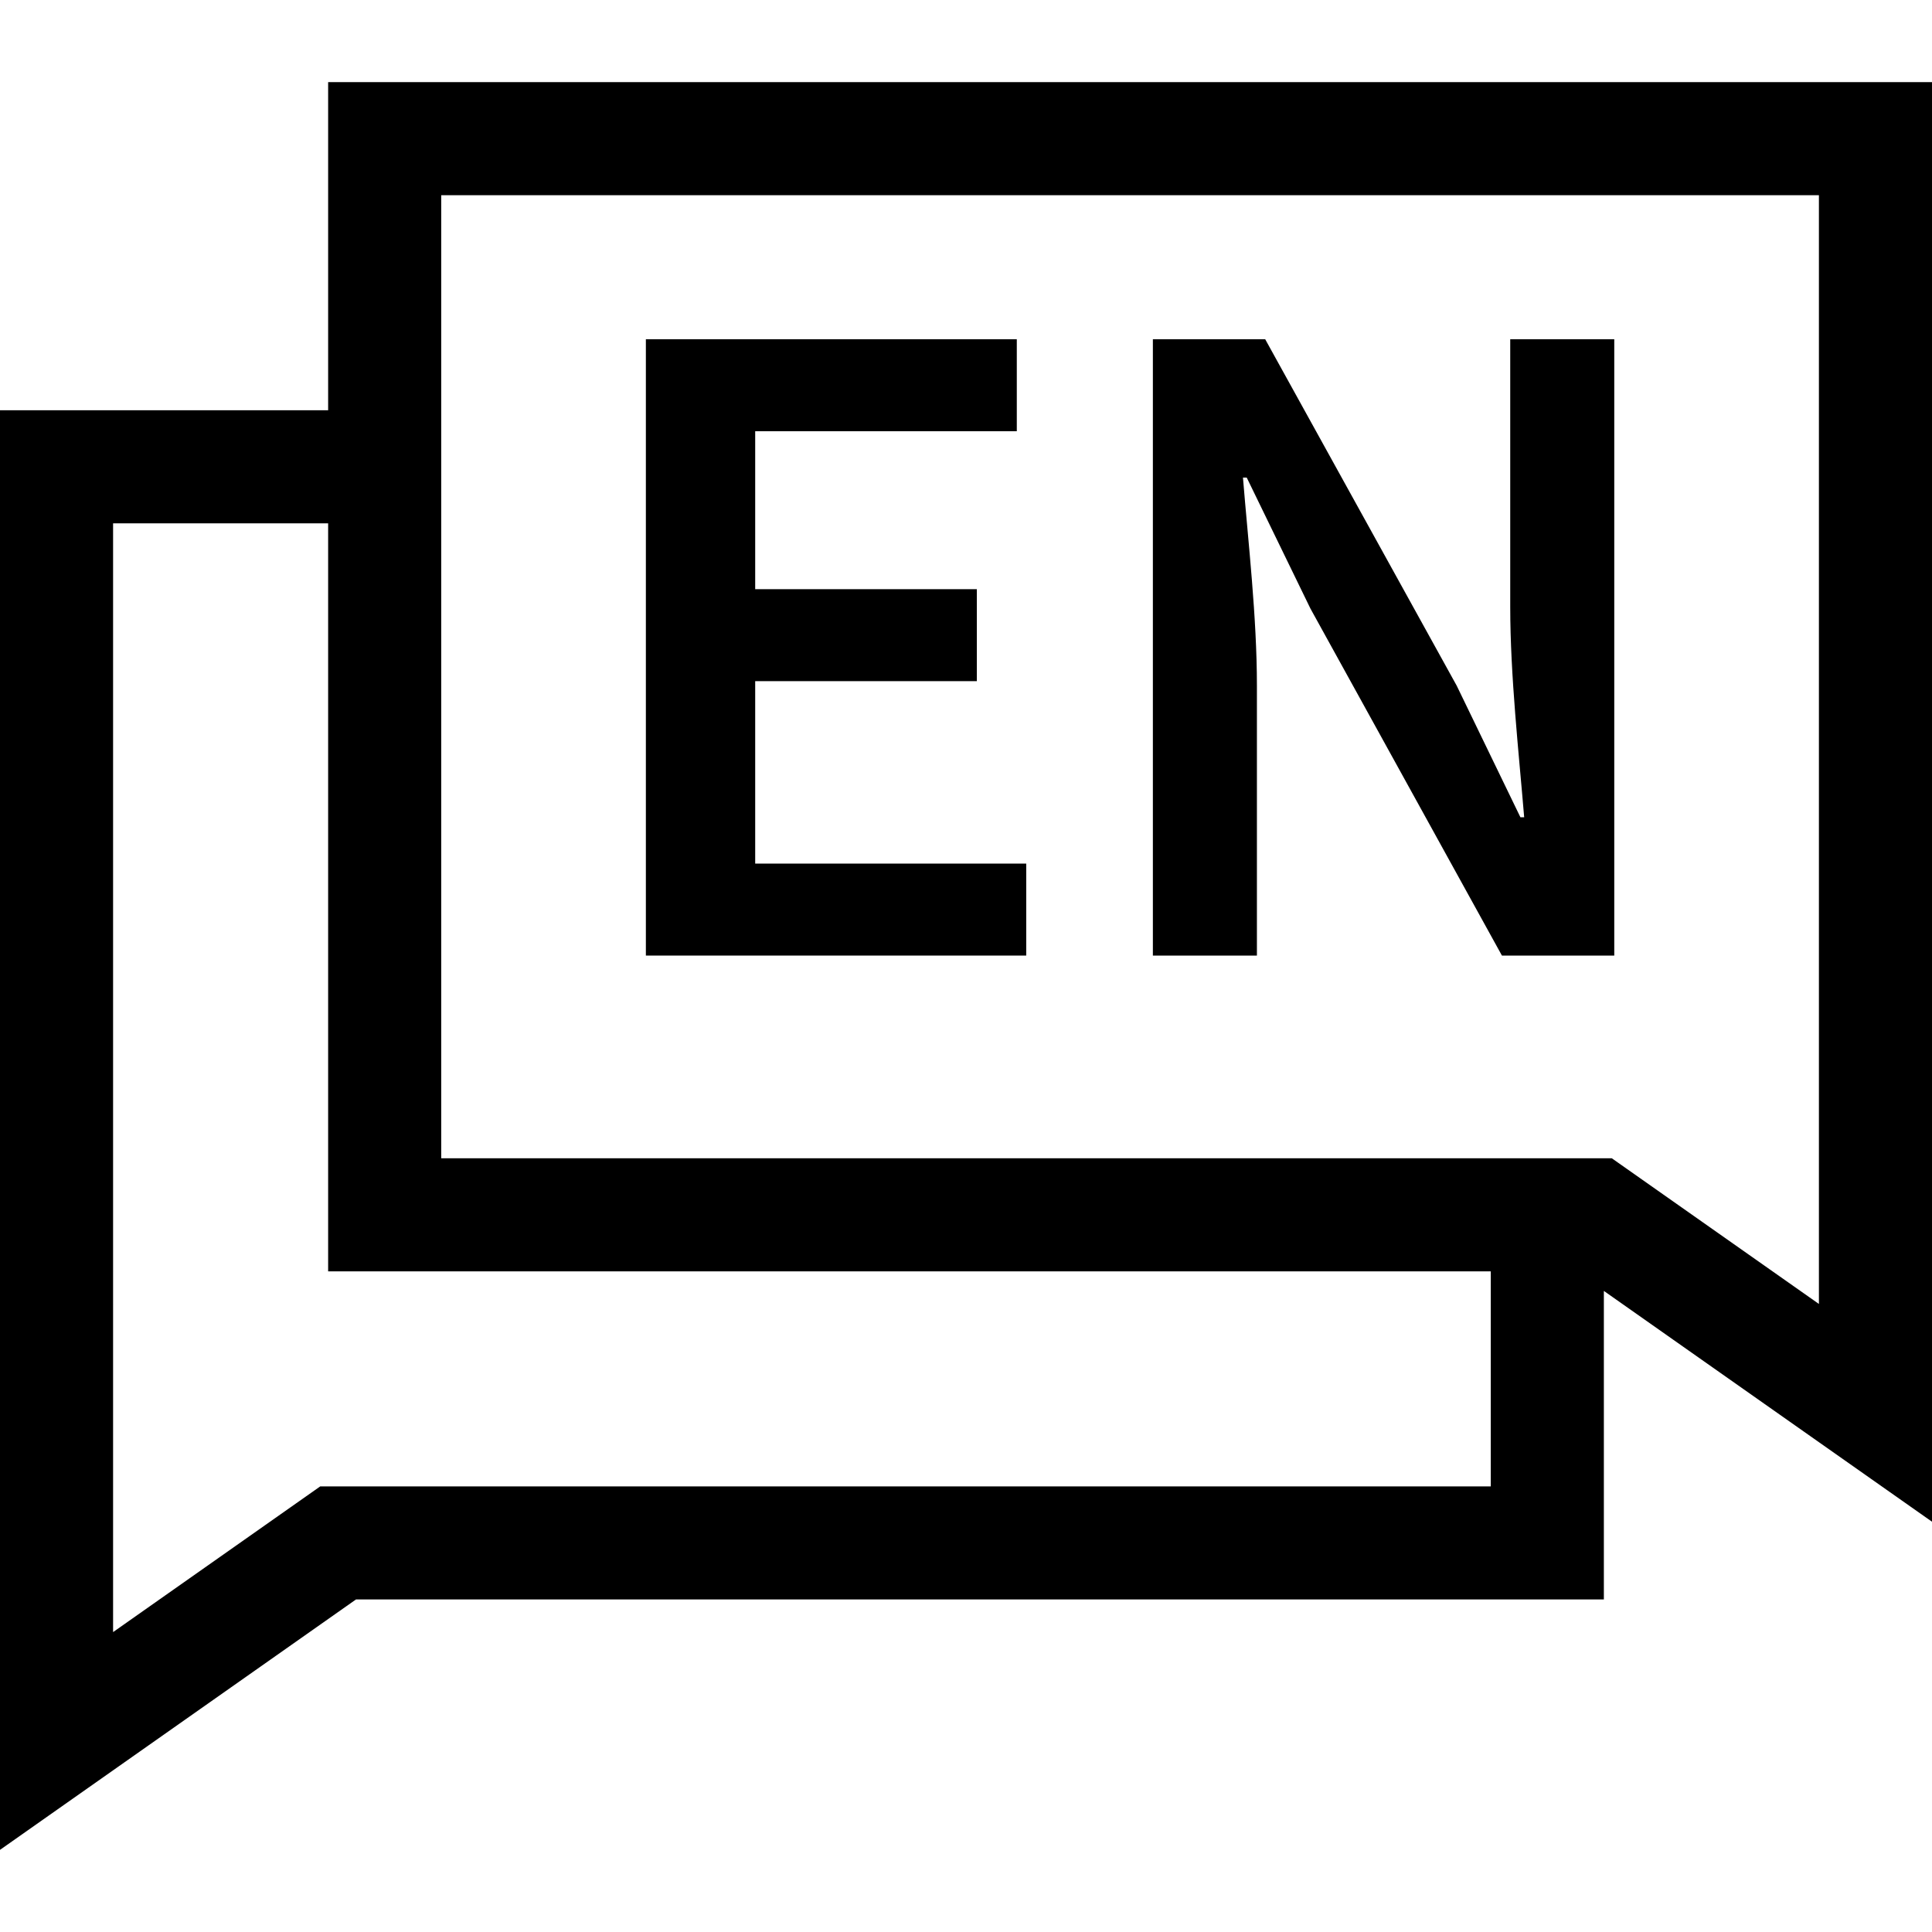 <?xml version="1.0" encoding="UTF-8"?>
<svg id="Capa_1" xmlns="http://www.w3.org/2000/svg" viewBox="0 0 512.53 512.53">
  <defs>
    <style>
      .cls-1 {
        fill: #000;
        stroke-width: 0px;
      }
    </style>
  </defs>
  <g>
    <path class="cls-1" d="M171.34,90h98.4v24.4h-69.4v41.9h58.8v24.4h-58.8v48.4h71.9v24.4h-100.9V90Z" />
    <path class="cls-1" d="M305.84,90h29.8l50.8,91.9,16.9,34.9h1c-1.4-16.9-3.7-37.6-3.7-55.8v-71h27.6v163.5h-29.8l-50.8-92.05-16.9-34.75h-1c1.4,17.3,3.7,37,3.7,55.2v71.6h-27.6V90Z" />
  </g>
  <path class="cls-1" d="M512.53,21.78H87.05v87.05H0v381.91l94.44-66.43h331.04v-81.85l87.05,61.23V21.78ZM84.95,394.32l-54.95,38.65V138.84h57.05v198.43h308.43v57.05H84.95ZM482.53,345.92l-54.95-38.65H117.05V51.79h365.48v294.13Z" />
</svg>